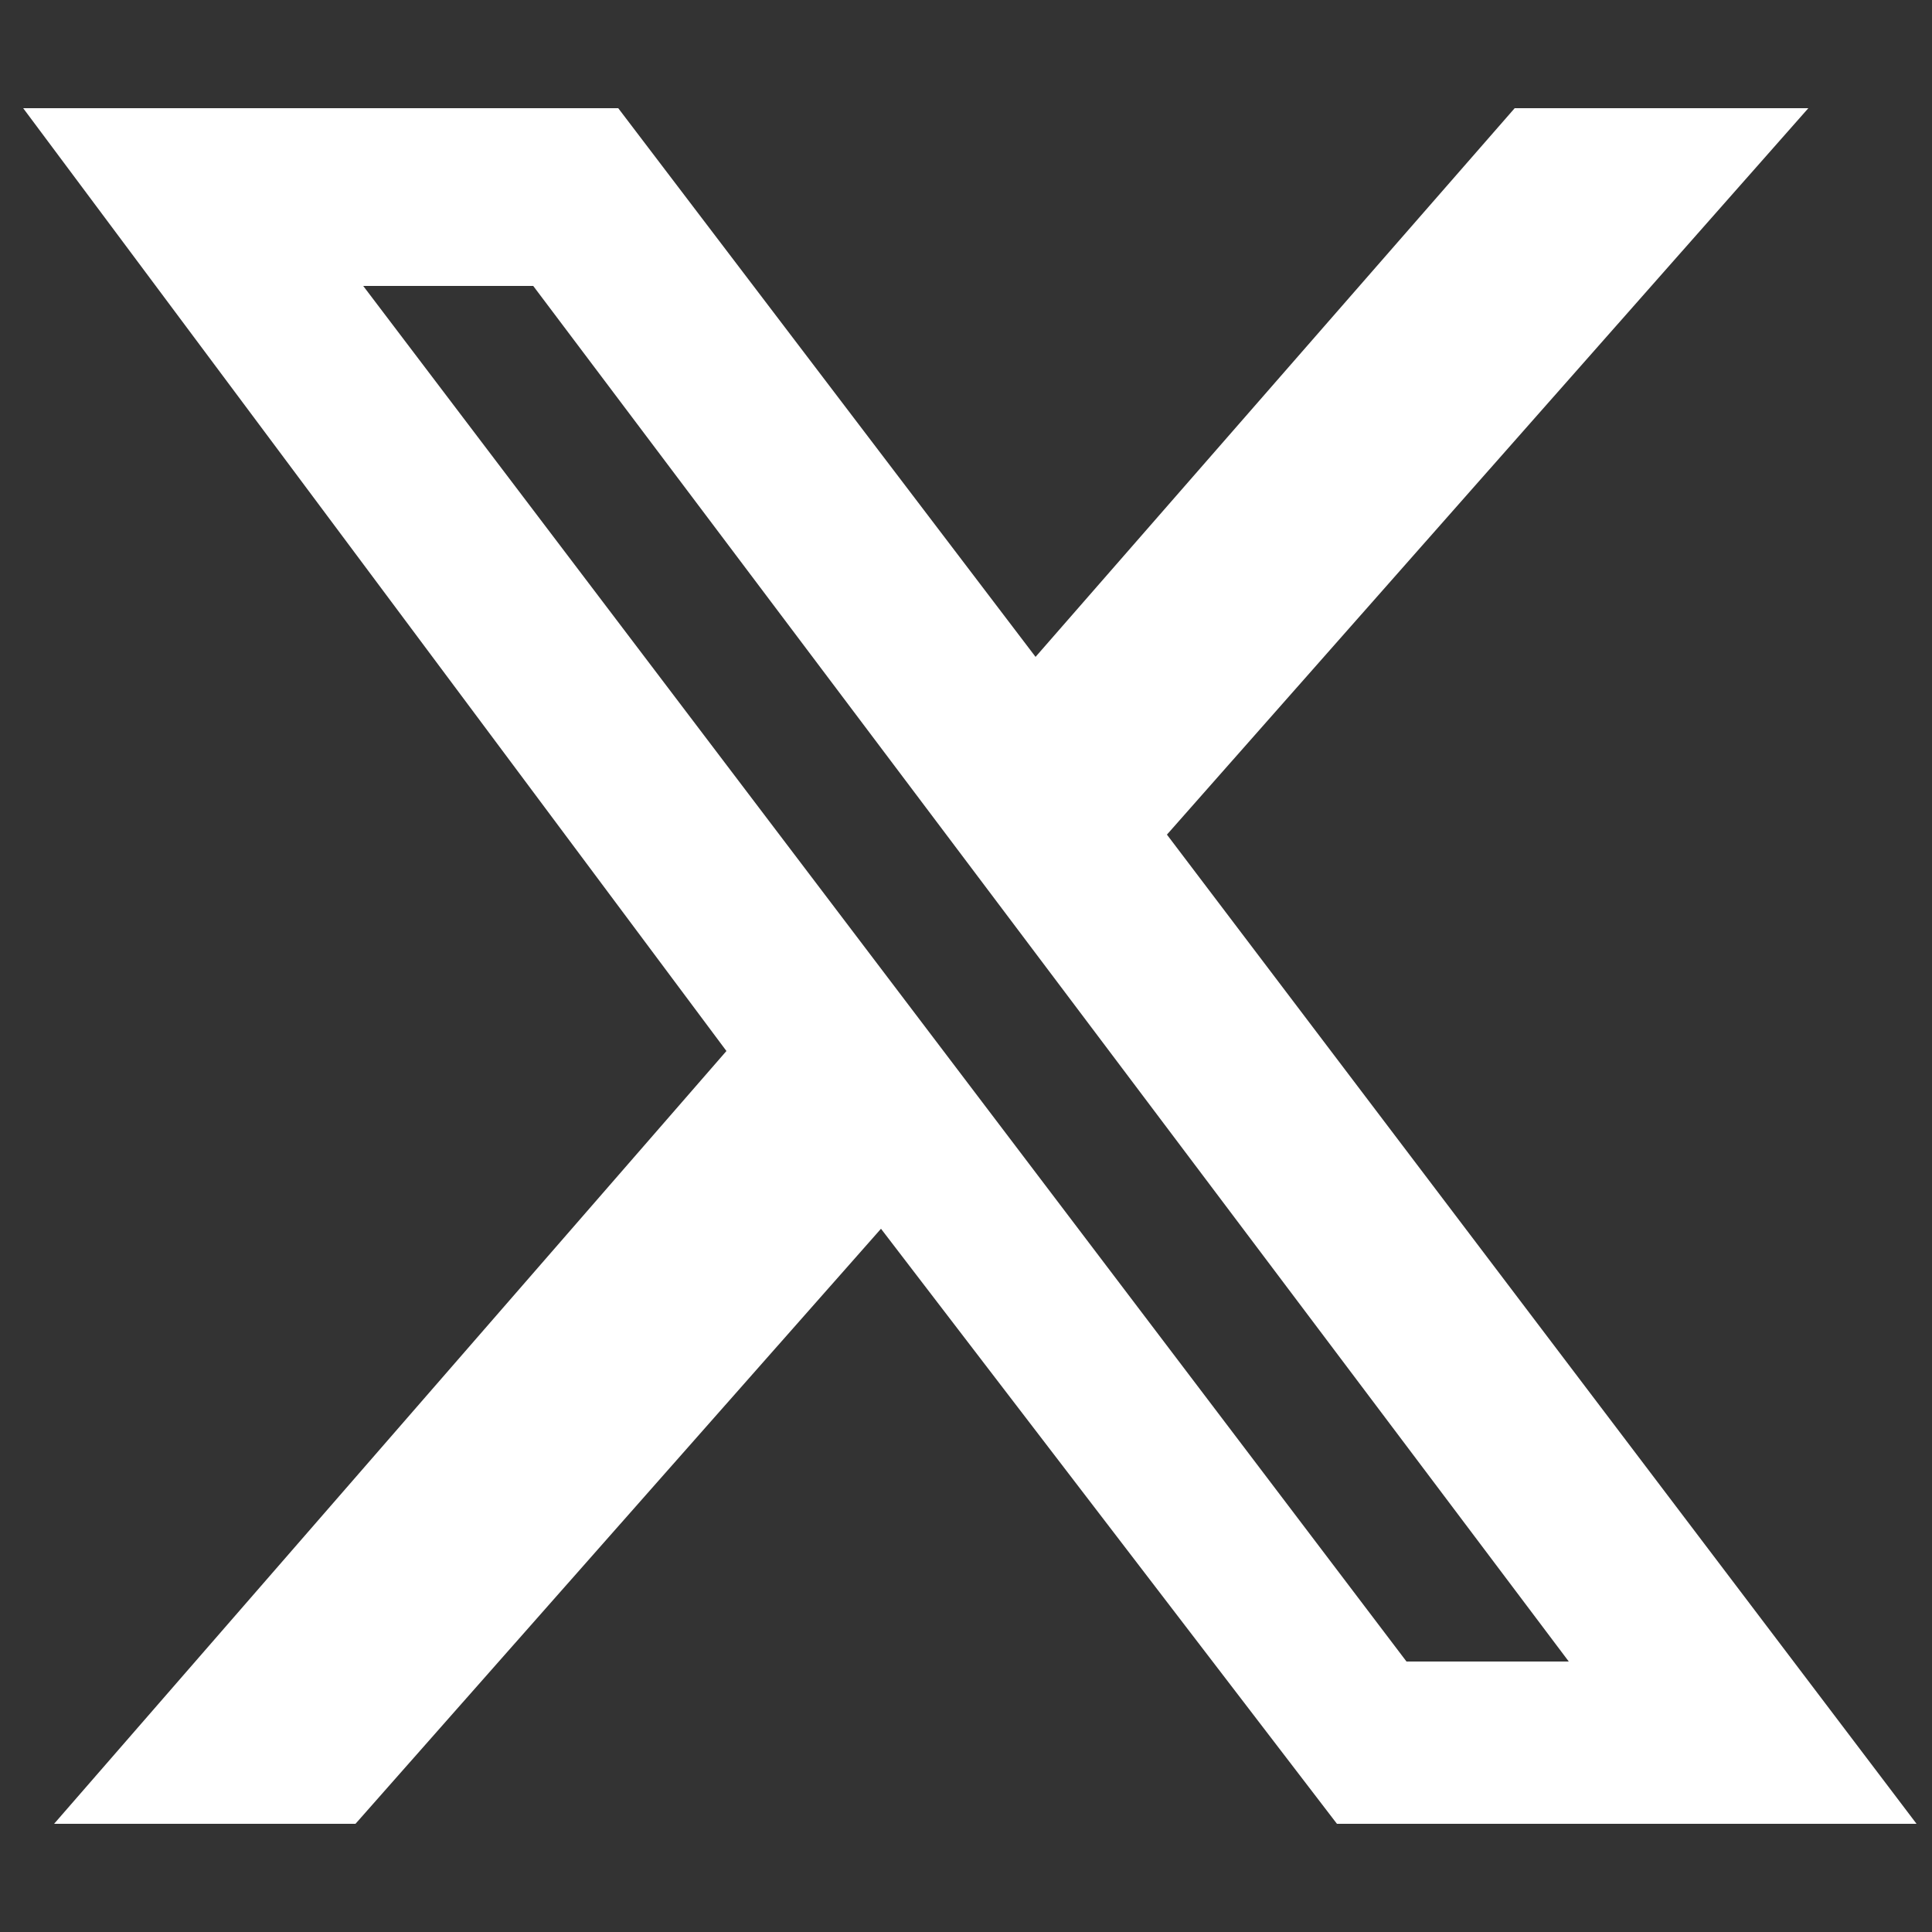 <?xml version="1.0" encoding="utf-8"?>
<!-- Generator: Adobe Illustrator 25.4.1, SVG Export Plug-In . SVG Version: 6.00 Build 0)  -->
<svg version="1.1" id="Layer_1" xmlns="http://www.w3.org/2000/svg" xmlns:xlink="http://www.w3.org/1999/xlink" x="0px" y="0px"
	 width="25px" height="25px" viewBox="0 0 25 25" style="enable-background:new 0 0 25 25;" xml:space="preserve">
<rect x="0" y="0" width="25" height="25" fill="#333333" stroke="none"/>
<style type="text/css">
	.st0{fill:#FFFFFF;}
</style>
<g>
	<path class="st0" d="M19.6,1.4h3.8l-8.3,9.4l9.7,12.8h-7.5l-5.9-7.7l-6.8,7.7H0.7l8.7-10L0.3,1.4H8l5.4,7.1L19.6,1.4z M18.2,21.5
		h2.1L6.9,3.7H4.7L18.2,21.5z"/>
</g>
</svg>
